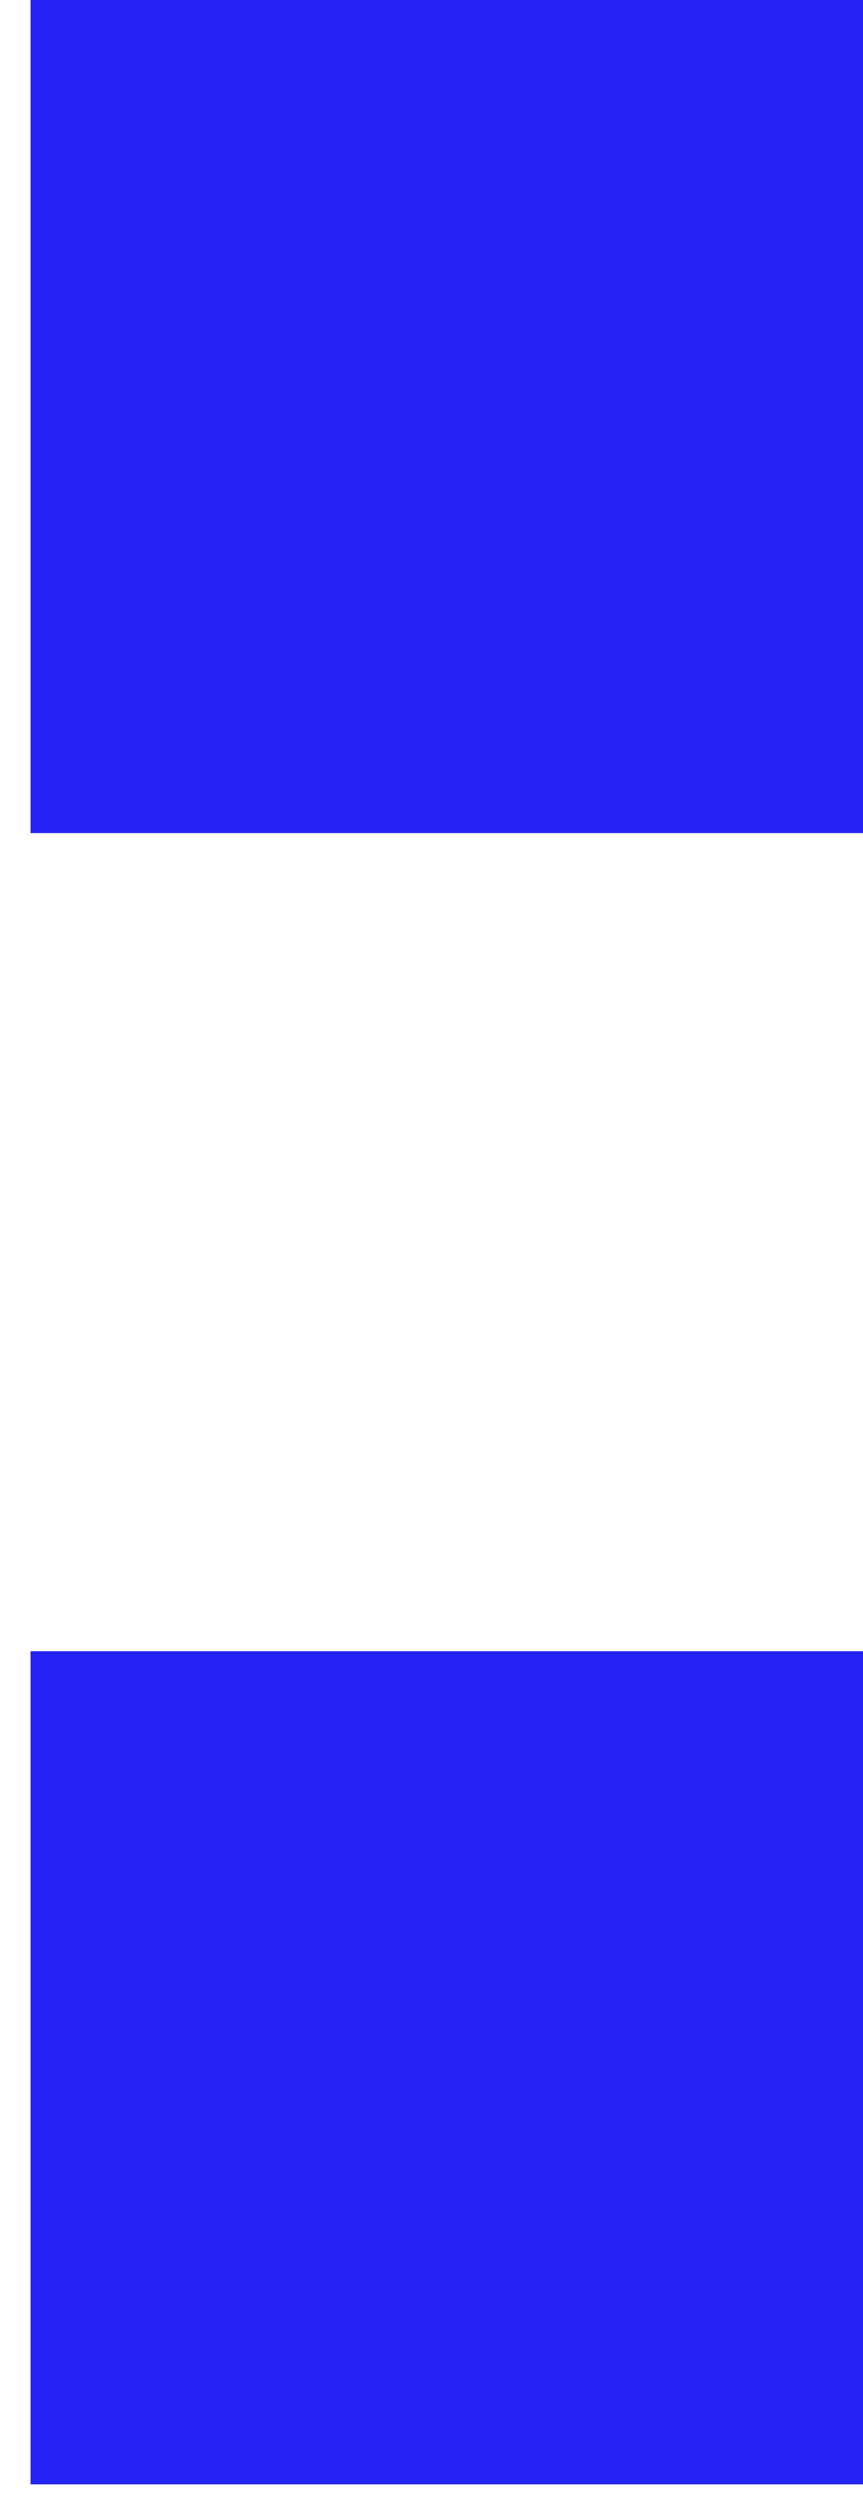 <svg width="19" height="55" viewBox="0 0 19 55" fill="none" xmlns="http://www.w3.org/2000/svg">
<path d="M0.672 18.328L0.672 0L19 7.86539e-07L19 18.328L0.672 18.328Z" fill="#2523F8"/>
<path d="M0.672 54.657L0.672 36.328L19 36.328L19 54.657L0.672 54.657Z" fill="#2523F8"/>
</svg>
